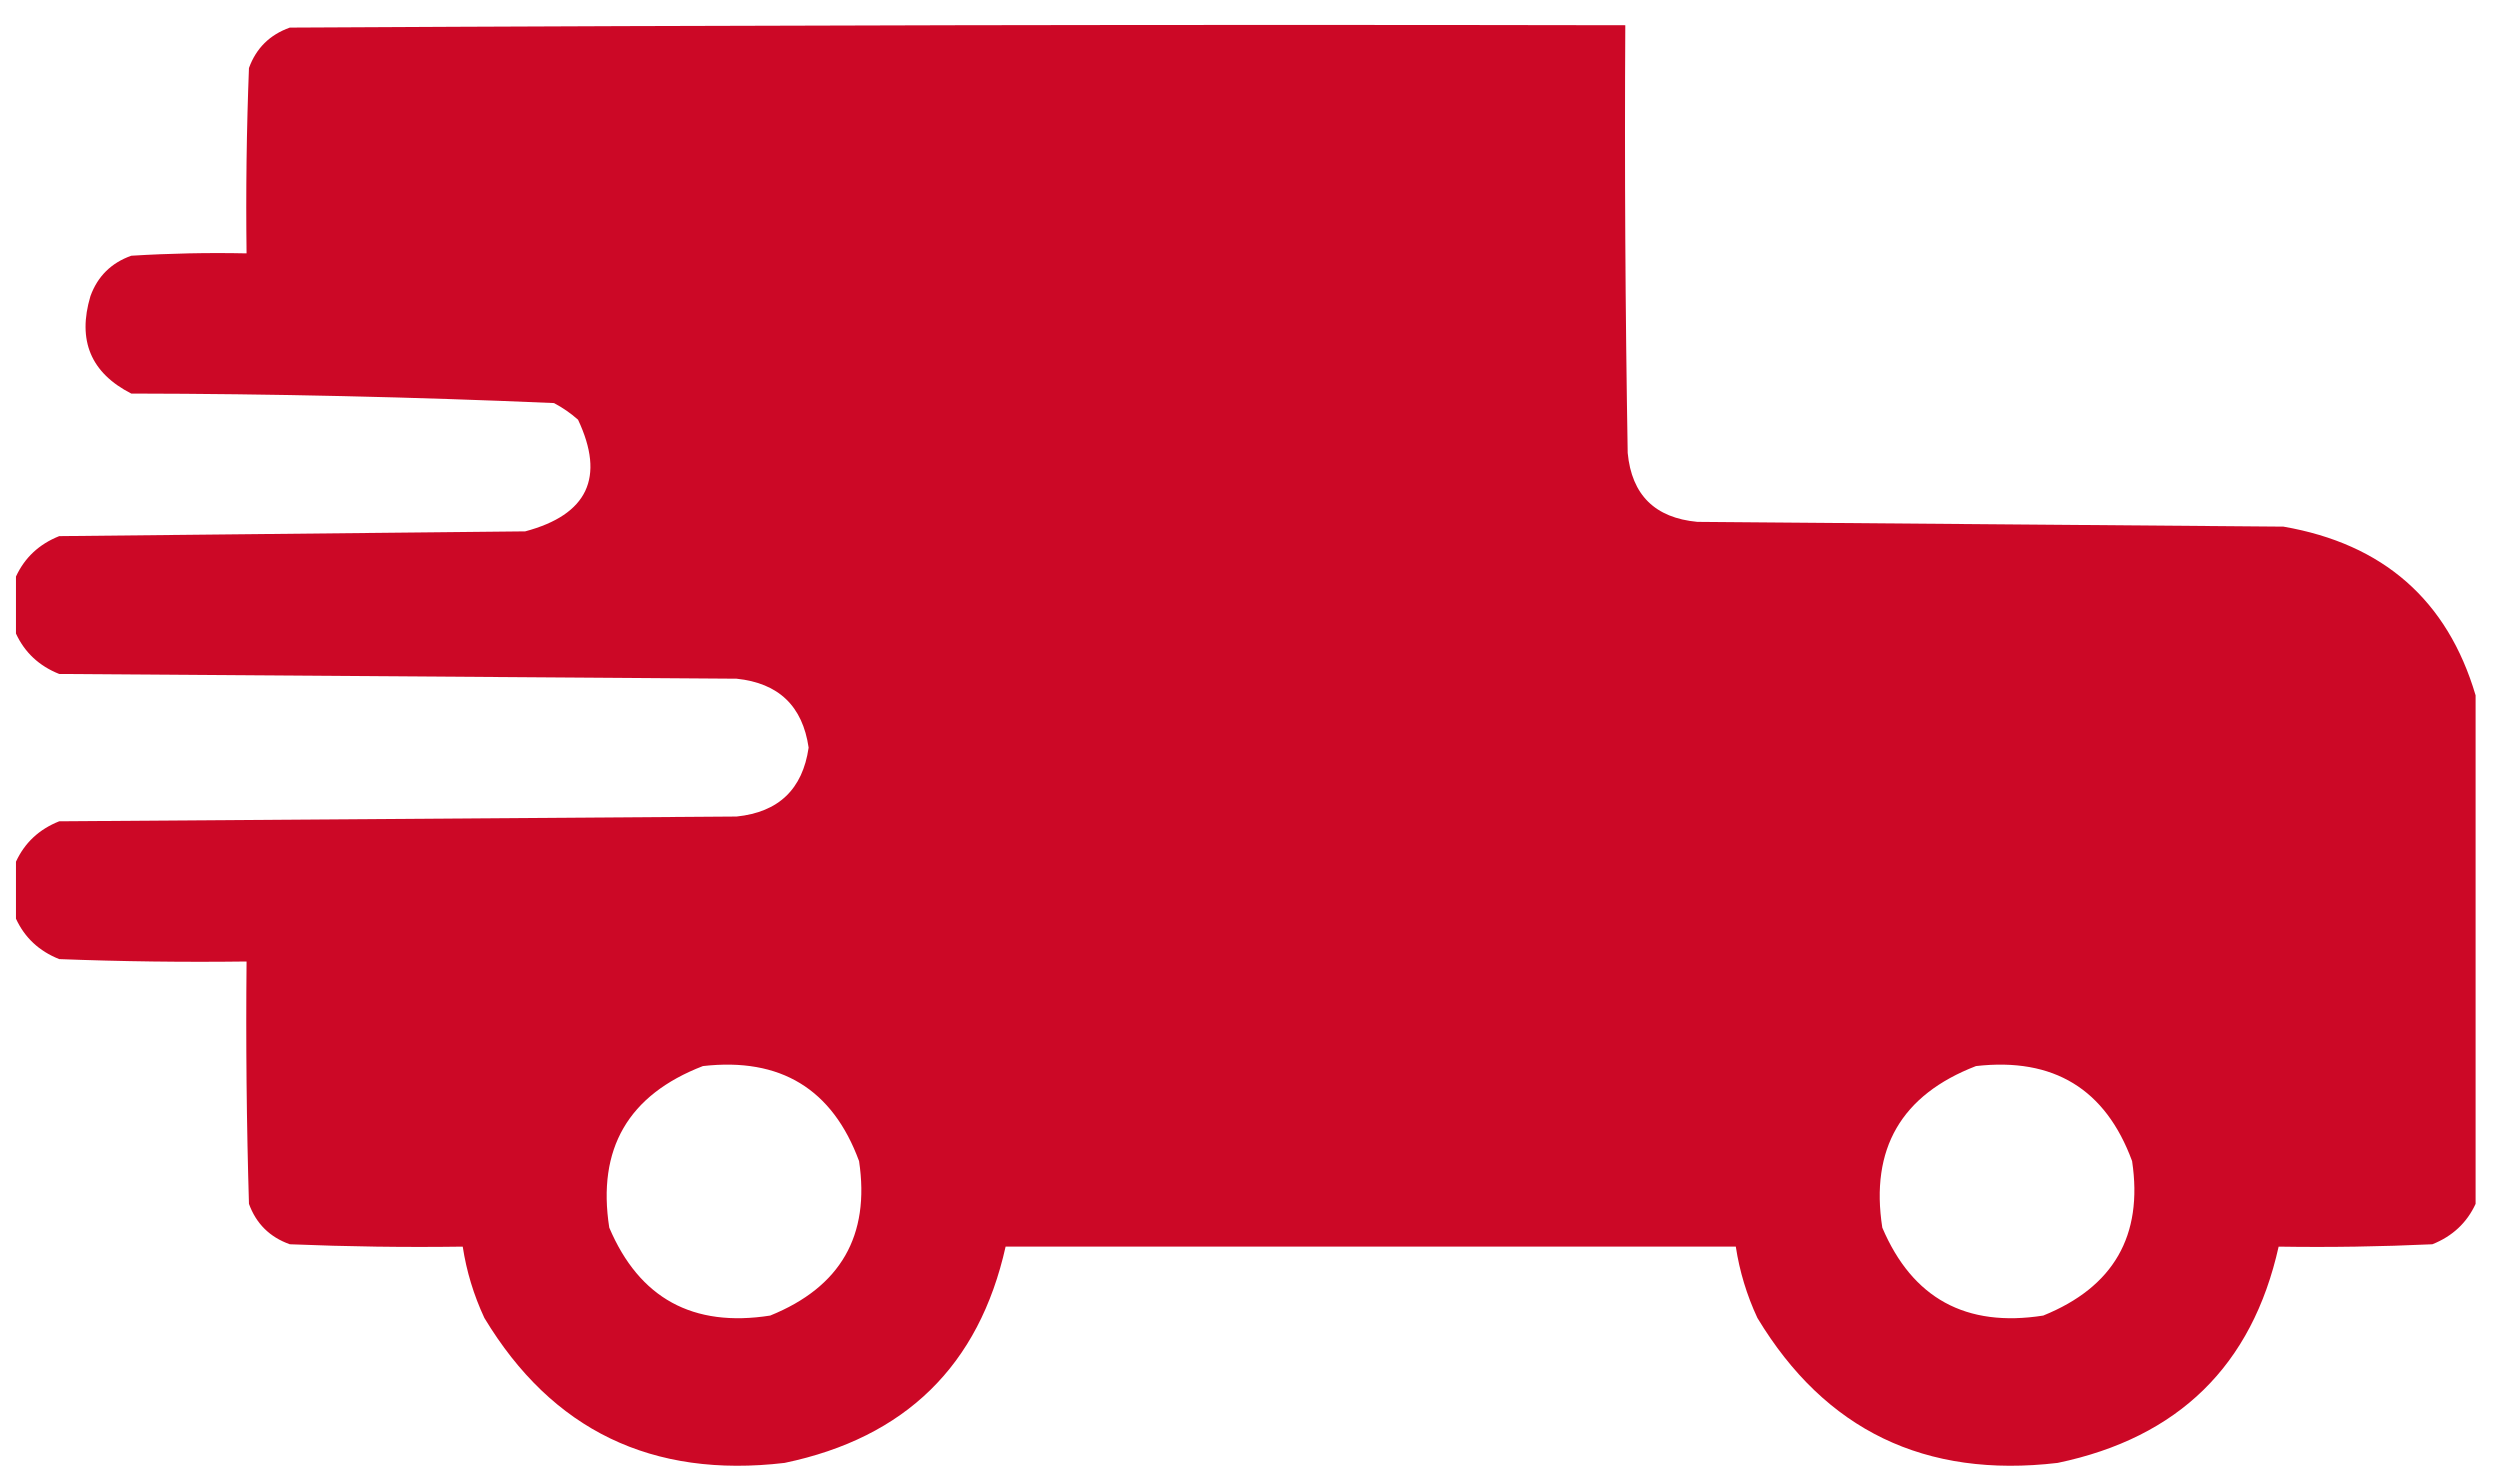 <svg width="75" height="44" viewBox="0 0 75 44" fill="none" xmlns="http://www.w3.org/2000/svg">
<path opacity="0.994" fill-rule="evenodd" clip-rule="evenodd" d="M74.268 20.86C74.268 25.946 74.268 31.031 74.268 36.116C74.006 36.684 73.574 37.087 72.971 37.328C71.434 37.399 69.897 37.423 68.359 37.399C67.564 40.967 65.354 43.129 61.73 43.887C57.755 44.356 54.753 42.907 52.722 39.538C52.403 38.853 52.187 38.14 52.074 37.399C44.772 37.399 37.47 37.399 30.168 37.399C29.372 40.967 27.162 43.129 23.538 43.887C19.564 44.356 16.561 42.907 14.531 39.538C14.212 38.853 13.995 38.14 13.882 37.399C12.152 37.423 10.423 37.399 8.694 37.328C8.093 37.114 7.685 36.71 7.469 36.116C7.397 33.693 7.373 31.269 7.397 28.845C5.523 28.869 3.649 28.845 1.776 28.773C1.173 28.533 0.741 28.129 0.479 27.561C0.479 26.991 0.479 26.421 0.479 25.851C0.741 25.283 1.173 24.879 1.776 24.639C8.55 24.591 15.323 24.544 22.097 24.496C23.358 24.366 24.078 23.677 24.259 22.429C24.078 21.181 23.358 20.492 22.097 20.361C15.323 20.314 8.55 20.266 1.776 20.219C1.173 19.978 0.741 19.574 0.479 19.007C0.479 18.436 0.479 17.866 0.479 17.296C0.741 16.729 1.173 16.325 1.776 16.084C6.436 16.037 11.096 15.989 15.756 15.941C17.629 15.441 18.158 14.325 17.341 12.591C17.121 12.397 16.881 12.23 16.62 12.092C12.398 11.909 8.17 11.814 3.938 11.807C2.725 11.187 2.317 10.213 2.713 8.884C2.929 8.29 3.337 7.886 3.938 7.672C5.09 7.601 6.243 7.577 7.397 7.601C7.373 5.747 7.397 3.893 7.469 2.04C7.685 1.446 8.093 1.042 8.694 0.828C22.049 0.757 35.404 0.733 48.759 0.757C48.735 5.034 48.759 9.312 48.831 13.589C48.951 14.848 49.648 15.537 50.921 15.656C56.782 15.704 62.642 15.751 68.503 15.799C71.502 16.319 73.423 18.006 74.268 20.86ZM21.088 31.982C23.414 31.718 24.975 32.668 25.772 34.833C26.106 37.069 25.217 38.613 23.106 39.467C20.79 39.831 19.18 38.951 18.278 36.829C17.91 34.462 18.847 32.846 21.088 31.982ZM59.28 31.982C61.605 31.718 63.167 32.668 63.963 34.833C64.297 37.069 63.408 38.613 61.297 39.467C58.981 39.831 57.372 38.951 56.469 36.829C56.102 34.462 57.039 32.846 59.28 31.982Z" fill="#CC0826"/>
</svg>

